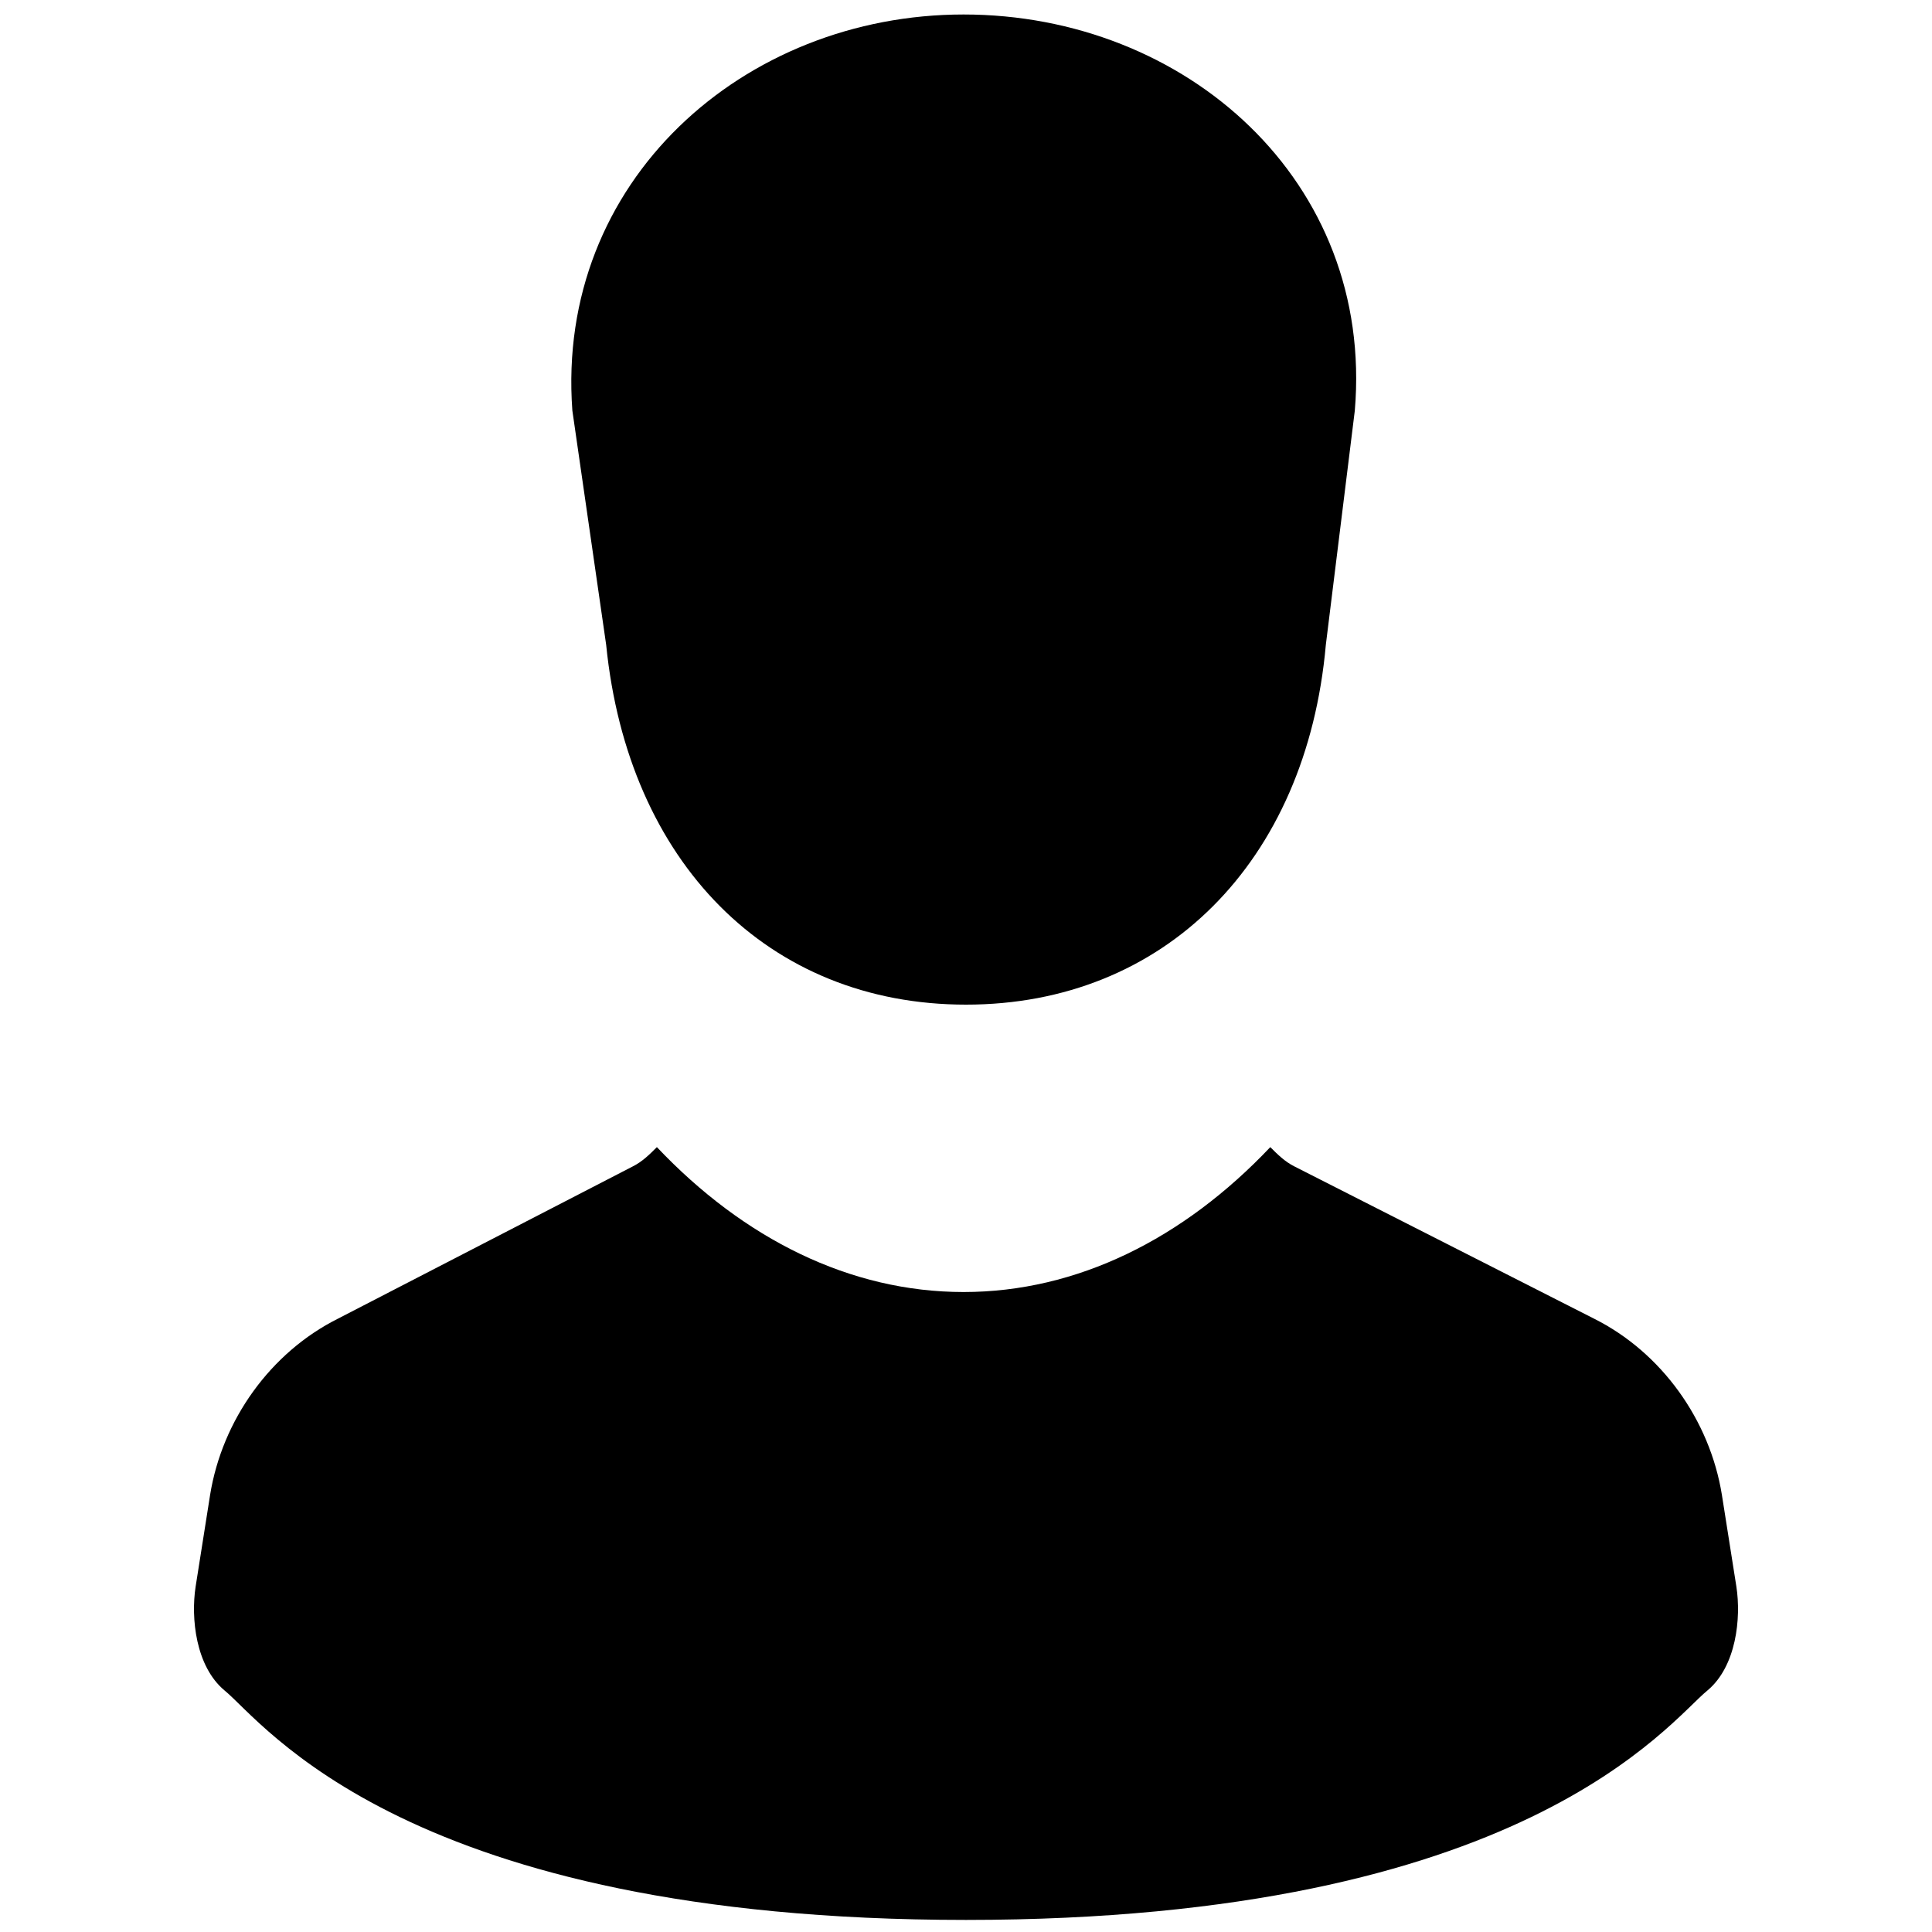 <?xml version="1.0" encoding="utf-8"?>
<!-- Generator: Adobe Illustrator 23.0.2, SVG Export Plug-In . SVG Version: 6.00 Build 0)  -->
<svg version="1.1" id="レイヤー_1" xmlns="http://www.w3.org/2000/svg" xmlns:xlink="http://www.w3.org/1999/xlink" x="0px"
	 y="0px" viewBox="0 0 80 80" style="enable-background:new 0 0 80 80;" xml:space="preserve">
<g>
	<path d="M25.1,26.7c0.9,9,6.7,14.9,14.9,14.9c8.2,0,14.1-5.9,14.9-14.9l1.2-9.7c0.8-9.5-7-16.4-16.2-16.4
		c-9.1,0-16.9,6.9-16.2,16.4L25.1,26.7z"/>
	<path d="M71.9,65.7l-0.6-3.8c-0.5-3.1-2.5-5.9-5.3-7.3l-12.4-6.3c-0.4-0.2-0.7-0.5-1-0.8c-3.6,3.8-8,6-12.7,6
		c-4.7,0-9.1-2.2-12.7-6c-0.3,0.3-0.6,0.6-1,0.8L14,54.6c-2.8,1.4-4.8,4.2-5.3,7.3l-0.6,3.8C7.9,67,8.1,69,9.3,70
		c1.6,1.3,7.5,9.5,30.7,9.5c23.1,0,29.1-8.2,30.7-9.5C71.9,69,72.1,67,71.9,65.7z"/>
</g>
</svg>
